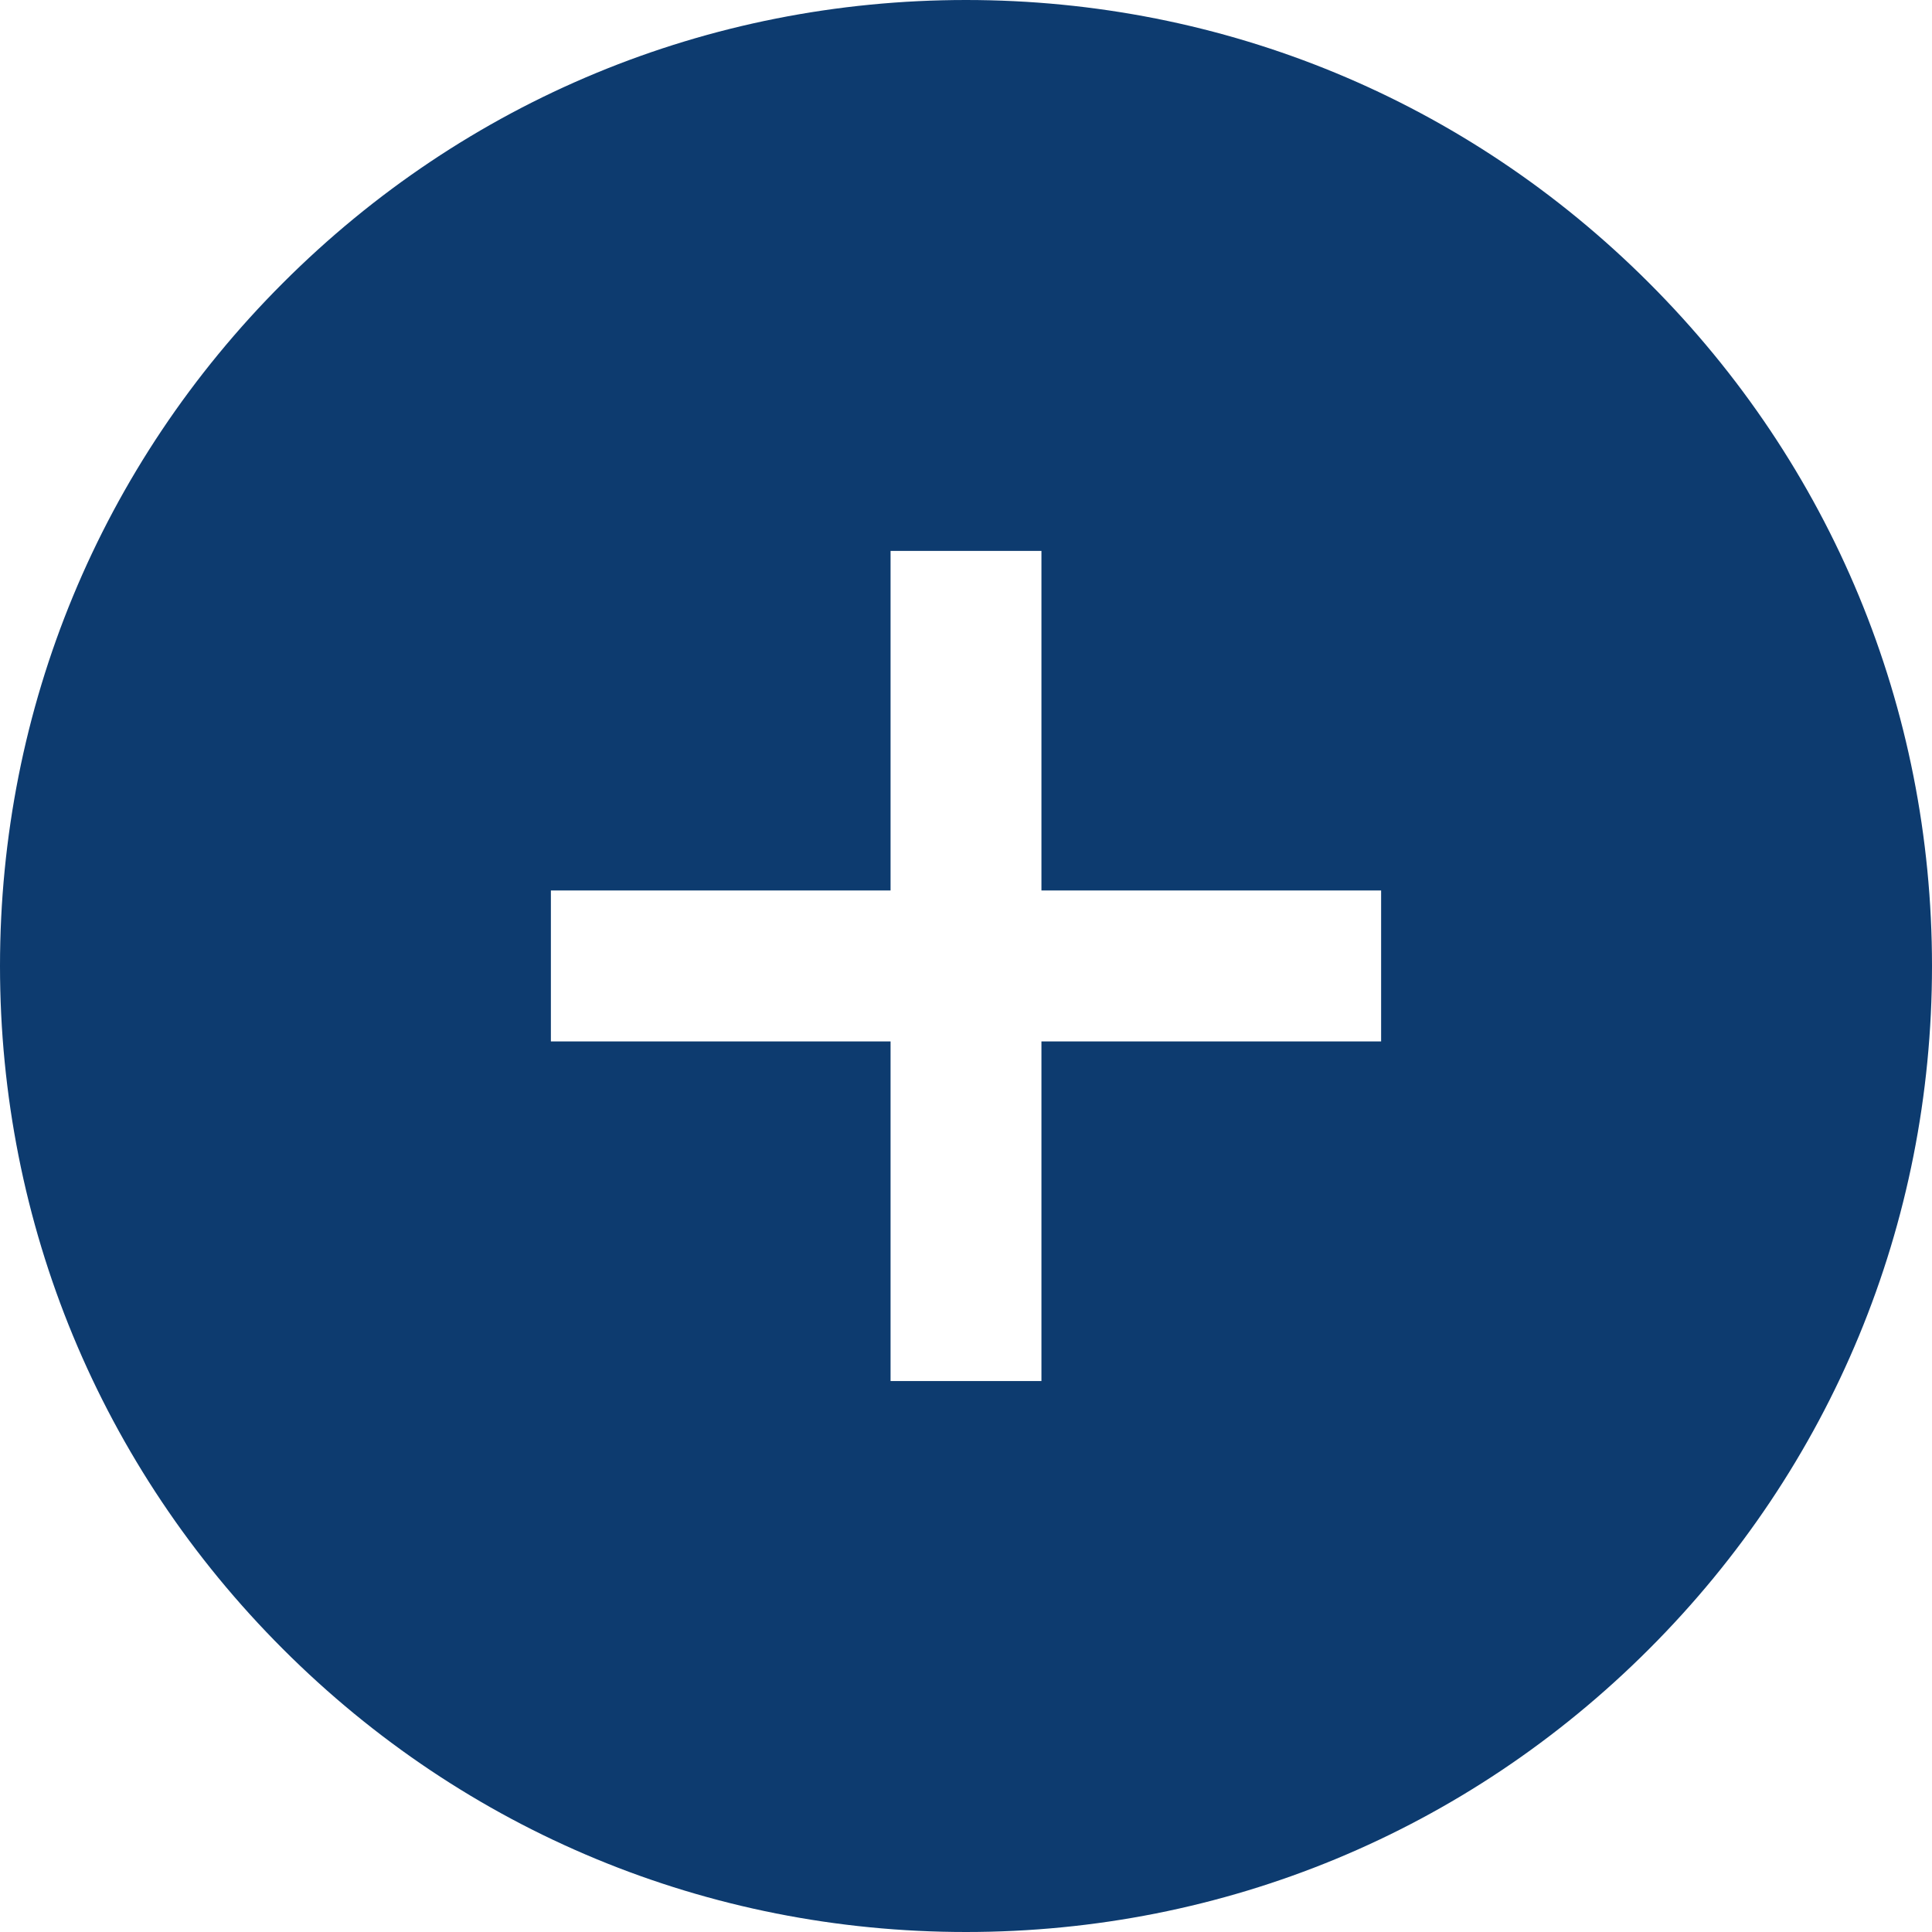 <?xml version="1.0" encoding="UTF-8"?>
<svg width="22px" height="22px" viewBox="0 0 22 22" version="1.1" xmlns="http://www.w3.org/2000/svg" xmlns:xlink="http://www.w3.org/1999/xlink">
    <title>plus (1)</title>
    <defs>
        <filter color-interpolation-filters="auto" id="filter-1">
            <feColorMatrix in="SourceGraphic" type="matrix" values="0 0 0 0 0.086 0 0 0 0 0.365 0 0 0 0 0.753 0 0 0 1 0"></feColorMatrix>
        </filter>
    </defs>
    <g id="1june21" stroke="none" stroke-width="1" fill="none" fill-rule="evenodd">
        <g id="plus-(1)" transform="translate(-260, -739)" filter="url(#filter-1)">
            <g transform="translate(260, 739)">
                <path d="M11,0 C13.938,0 16.701,1.144 18.778,3.222 C20.856,5.299 22,8.062 22,11 C22,13.938 20.856,16.701 18.778,18.778 C16.701,20.856 13.938,22 11,22 C8.062,22 5.299,20.856 3.222,18.778 C1.144,16.701 0,13.938 0,11 C0,8.062 1.144,5.299 3.222,3.222 C5.299,1.144 8.062,0 11,0 Z M11.859,6.273 L10.141,6.273 L10.141,10.14 L6.273,10.14 L6.273,11.859 L10.141,11.859 L10.141,15.726 L11.859,15.726 L11.859,11.859 L15.727,11.859 L15.727,10.14 L11.859,10.14 L11.859,6.273 Z" id="Shape" fill="#0D3B6F" fill-rule="nonzero"></path>
            </g>
        </g>
    </g>
</svg>